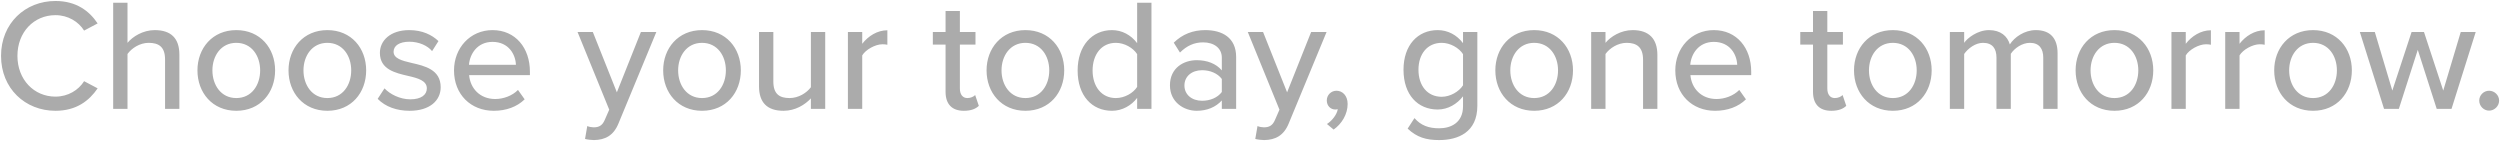 <svg width="597" height="34" viewBox="0 0 597 34" fill="none" xmlns="http://www.w3.org/2000/svg">
<path d="M13.244 26.456C6.024 26.456 0.248 21.136 0.248 13.346C0.248 5.556 6.024 0.236 13.244 0.236C18.222 0.236 21.338 2.63 23.314 5.594L20.084 7.304C18.754 5.176 16.246 3.618 13.244 3.618C8.114 3.618 4.162 7.646 4.162 13.346C4.162 19.008 8.114 23.074 13.244 23.074C16.246 23.074 18.754 21.516 20.084 19.388L23.314 21.098C21.3 24.062 18.222 26.456 13.244 26.456ZM42.835 26H39.415V14.182C39.415 11.142 37.857 10.23 35.501 10.23C33.373 10.23 31.435 11.522 30.447 12.89V26H27.027V0.654H30.447V10.23C31.663 8.748 34.133 7.19 36.945 7.19C40.859 7.19 42.835 9.166 42.835 13.042V26ZM56.423 26.456C50.723 26.456 47.151 22.124 47.151 16.804C47.151 11.522 50.723 7.19 56.423 7.19C62.161 7.19 65.695 11.522 65.695 16.804C65.695 22.124 62.161 26.456 56.423 26.456ZM56.423 23.416C60.109 23.416 62.123 20.3 62.123 16.804C62.123 13.346 60.109 10.23 56.423 10.23C52.775 10.23 50.723 13.346 50.723 16.804C50.723 20.3 52.775 23.416 56.423 23.416ZM78.169 26.456C72.469 26.456 68.897 22.124 68.897 16.804C68.897 11.522 72.469 7.19 78.169 7.19C83.907 7.19 87.441 11.522 87.441 16.804C87.441 22.124 83.907 26.456 78.169 26.456ZM78.169 23.416C81.855 23.416 83.869 20.3 83.869 16.804C83.869 13.346 81.855 10.23 78.169 10.23C74.521 10.23 72.469 13.346 72.469 16.804C72.469 20.3 74.521 23.416 78.169 23.416ZM90.187 23.606L91.821 21.098C93.075 22.466 95.507 23.72 97.977 23.72C100.561 23.72 101.929 22.656 101.929 21.098C101.929 19.274 99.839 18.666 97.483 18.134C94.367 17.412 90.719 16.576 90.719 12.624C90.719 9.698 93.227 7.19 97.711 7.19C100.865 7.19 103.145 8.33 104.703 9.812L103.183 12.206C102.119 10.914 100.067 9.964 97.749 9.964C95.431 9.964 93.987 10.876 93.987 12.358C93.987 13.954 95.963 14.486 98.243 15.018C101.435 15.74 105.235 16.614 105.235 20.832C105.235 23.986 102.651 26.456 97.825 26.456C94.747 26.456 92.049 25.506 90.187 23.606ZM108.418 16.804C108.418 11.484 112.256 7.19 117.614 7.19C123.124 7.19 126.544 11.484 126.544 17.108V17.944H112.028C112.294 21.06 114.574 23.644 118.26 23.644C120.198 23.644 122.326 22.884 123.694 21.478L125.29 23.72C123.466 25.506 120.882 26.456 117.918 26.456C112.446 26.456 108.418 22.58 108.418 16.804ZM117.614 10.002C113.928 10.002 112.18 12.966 111.99 15.474H123.2C123.124 13.042 121.49 10.002 117.614 10.002ZM139.707 33.182L140.239 30.104C140.657 30.294 141.303 30.408 141.759 30.408C143.013 30.408 143.849 29.99 144.419 28.622L145.483 26.19L137.921 7.646H141.569L147.307 22.048L153.045 7.646H156.731L147.687 29.496C146.509 32.384 144.495 33.41 141.835 33.448C141.265 33.448 140.239 33.334 139.707 33.182ZM167.639 26.456C161.939 26.456 158.367 22.124 158.367 16.804C158.367 11.522 161.939 7.19 167.639 7.19C173.377 7.19 176.911 11.522 176.911 16.804C176.911 22.124 173.377 26.456 167.639 26.456ZM167.639 23.416C171.325 23.416 173.339 20.3 173.339 16.804C173.339 13.346 171.325 10.23 167.639 10.23C163.991 10.23 161.939 13.346 161.939 16.804C161.939 20.3 163.991 23.416 167.639 23.416ZM197.062 26H193.642V23.492C192.236 25.012 189.918 26.456 187.106 26.456C183.192 26.456 181.254 24.48 181.254 20.604V7.646H184.674V19.464C184.674 22.504 186.194 23.416 188.55 23.416C190.678 23.416 192.616 22.2 193.642 20.832V7.646H197.062V26ZM205.9 26H202.48V7.646H205.9V10.458C207.306 8.634 209.472 7.228 211.904 7.228V10.686C211.562 10.61 211.182 10.572 210.726 10.572C209.016 10.572 206.698 11.864 205.9 13.232V26ZM230.171 26.456C227.283 26.456 225.801 24.822 225.801 21.934V10.648H222.761V7.646H225.801V2.63H229.221V7.646H232.945V10.648H229.221V21.174C229.221 22.466 229.829 23.416 231.007 23.416C231.805 23.416 232.527 23.074 232.869 22.694L233.743 25.278C233.021 25.962 231.957 26.456 230.171 26.456ZM244.864 26.456C239.164 26.456 235.592 22.124 235.592 16.804C235.592 11.522 239.164 7.19 244.864 7.19C250.602 7.19 254.136 11.522 254.136 16.804C254.136 22.124 250.602 26.456 244.864 26.456ZM244.864 23.416C248.55 23.416 250.564 20.3 250.564 16.804C250.564 13.346 248.55 10.23 244.864 10.23C241.216 10.23 239.164 13.346 239.164 16.804C239.164 20.3 241.216 23.416 244.864 23.416ZM274.97 26H271.55V23.378C270.182 25.202 267.978 26.456 265.546 26.456C260.758 26.456 257.338 22.846 257.338 16.842C257.338 10.952 260.758 7.19 265.546 7.19C267.902 7.19 270.068 8.33 271.55 10.306V0.654H274.97V26ZM271.55 20.756V12.928C270.6 11.446 268.548 10.23 266.458 10.23C263.038 10.23 260.91 13.004 260.91 16.842C260.91 20.642 263.038 23.416 266.458 23.416C268.548 23.416 270.6 22.238 271.55 20.756ZM295.191 26H291.771V23.986C290.327 25.582 288.237 26.456 285.767 26.456C282.727 26.456 279.383 24.404 279.383 20.376C279.383 16.196 282.689 14.372 285.767 14.372C288.237 14.372 290.365 15.17 291.771 16.804V13.764C291.771 11.484 289.909 10.116 287.287 10.116C285.197 10.116 283.411 10.914 281.777 12.548L280.295 10.192C282.347 8.178 284.855 7.19 287.819 7.19C291.809 7.19 295.191 8.938 295.191 13.612V26ZM291.771 21.972V18.856C290.745 17.488 288.959 16.766 287.059 16.766C284.589 16.766 282.841 18.248 282.841 20.414C282.841 22.58 284.589 24.062 287.059 24.062C288.959 24.062 290.745 23.34 291.771 21.972ZM299.76 33.182L300.292 30.104C300.71 30.294 301.356 30.408 301.812 30.408C303.066 30.408 303.902 29.99 304.472 28.622L305.536 26.19L297.974 7.646H301.622L307.36 22.048L313.098 7.646H316.784L307.74 29.496C306.562 32.384 304.548 33.41 301.888 33.448C301.318 33.448 300.292 33.334 299.76 33.182ZM318.471 30.94L316.875 29.61C318.091 28.85 319.269 27.33 319.459 26.076C319.383 26.076 319.079 26.152 318.889 26.152C317.711 26.152 316.837 25.24 316.837 23.986C316.837 22.694 317.863 21.668 319.155 21.668C320.561 21.668 321.815 22.808 321.815 24.822C321.815 27.292 320.409 29.572 318.471 30.94ZM336.145 30.712L337.779 28.204C339.299 29.952 341.161 30.636 343.669 30.636C346.519 30.636 349.369 29.268 349.369 25.392V22.998C347.963 24.822 345.797 26.152 343.327 26.152C338.577 26.152 335.157 22.656 335.157 16.652C335.157 10.762 338.577 7.19 343.327 7.19C345.721 7.19 347.887 8.33 349.369 10.306V7.646H352.789V25.278C352.789 31.586 348.191 33.448 343.669 33.448C340.591 33.448 338.349 32.802 336.145 30.712ZM349.369 20.376V12.928C348.419 11.446 346.329 10.23 344.277 10.23C340.857 10.23 338.729 12.89 338.729 16.652C338.729 20.452 340.857 23.112 344.277 23.112C346.329 23.112 348.419 21.858 349.369 20.376ZM366.36 26.456C360.66 26.456 357.088 22.124 357.088 16.804C357.088 11.522 360.66 7.19 366.36 7.19C372.098 7.19 375.632 11.522 375.632 16.804C375.632 22.124 372.098 26.456 366.36 26.456ZM366.36 23.416C370.046 23.416 372.06 20.3 372.06 16.804C372.06 13.346 370.046 10.23 366.36 10.23C362.712 10.23 360.66 13.346 360.66 16.804C360.66 20.3 362.712 23.416 366.36 23.416ZM395.782 26H392.362V14.258C392.362 11.218 390.804 10.23 388.448 10.23C386.32 10.23 384.382 11.522 383.394 12.89V26H379.974V7.646H383.394V10.23C384.61 8.748 387.042 7.19 389.892 7.19C393.768 7.19 395.782 9.242 395.782 13.118V26ZM400.061 16.804C400.061 11.484 403.899 7.19 409.257 7.19C414.767 7.19 418.187 11.484 418.187 17.108V17.944H403.671C403.937 21.06 406.217 23.644 409.903 23.644C411.841 23.644 413.969 22.884 415.337 21.478L416.933 23.72C415.109 25.506 412.525 26.456 409.561 26.456C404.089 26.456 400.061 22.58 400.061 16.804ZM409.257 10.002C405.571 10.002 403.823 12.966 403.633 15.474H414.843C414.767 13.042 413.133 10.002 409.257 10.002ZM437.315 26.456C434.427 26.456 432.945 24.822 432.945 21.934V10.648H429.905V7.646H432.945V2.63H436.365V7.646H440.089V10.648H436.365V21.174C436.365 22.466 436.973 23.416 438.151 23.416C438.949 23.416 439.671 23.074 440.013 22.694L440.887 25.278C440.165 25.962 439.101 26.456 437.315 26.456ZM452.009 26.456C446.309 26.456 442.737 22.124 442.737 16.804C442.737 11.522 446.309 7.19 452.009 7.19C457.747 7.19 461.281 11.522 461.281 16.804C461.281 22.124 457.747 26.456 452.009 26.456ZM452.009 23.416C455.695 23.416 457.709 20.3 457.709 16.804C457.709 13.346 455.695 10.23 452.009 10.23C448.361 10.23 446.309 13.346 446.309 16.804C446.309 20.3 448.361 23.416 452.009 23.416ZM491.349 26H487.929V13.764C487.929 11.636 486.979 10.23 484.737 10.23C482.875 10.23 481.051 11.522 480.177 12.852V26H476.757V13.764C476.757 11.636 475.845 10.23 473.527 10.23C471.741 10.23 469.955 11.56 469.043 12.89V26H465.623V7.646H469.043V10.23C469.803 9.09 472.235 7.19 474.971 7.19C477.745 7.19 479.379 8.634 479.949 10.61C481.013 8.9 483.445 7.19 486.143 7.19C489.525 7.19 491.349 9.052 491.349 12.738V26ZM504.927 26.456C499.227 26.456 495.655 22.124 495.655 16.804C495.655 11.522 499.227 7.19 504.927 7.19C510.665 7.19 514.199 11.522 514.199 16.804C514.199 22.124 510.665 26.456 504.927 26.456ZM504.927 23.416C508.613 23.416 510.627 20.3 510.627 16.804C510.627 13.346 508.613 10.23 504.927 10.23C501.279 10.23 499.227 13.346 499.227 16.804C499.227 20.3 501.279 23.416 504.927 23.416ZM521.961 26H518.541V7.646H521.961V10.458C523.367 8.634 525.533 7.228 527.965 7.228V10.686C527.623 10.61 527.243 10.572 526.787 10.572C525.077 10.572 522.759 11.864 521.961 13.232V26ZM534.801 26H531.381V7.646H534.801V10.458C536.207 8.634 538.373 7.228 540.805 7.228V10.686C540.463 10.61 540.083 10.572 539.627 10.572C537.917 10.572 535.599 11.864 534.801 13.232V26ZM552.352 26.456C546.652 26.456 543.08 22.124 543.08 16.804C543.08 11.522 546.652 7.19 552.352 7.19C558.09 7.19 561.624 11.522 561.624 16.804C561.624 22.124 558.09 26.456 552.352 26.456ZM552.352 23.416C556.038 23.416 558.052 20.3 558.052 16.804C558.052 13.346 556.038 10.23 552.352 10.23C548.704 10.23 546.652 13.346 546.652 16.804C546.652 20.3 548.704 23.416 552.352 23.416ZM585.422 26H581.888L577.366 11.902L572.844 26H569.31L563.534 7.646H567.106L571.286 21.63L575.884 7.646H578.848L583.446 21.63L587.626 7.646H591.198L585.422 26ZM592.04 24.024C592.04 22.732 593.104 21.668 594.396 21.668C595.688 21.668 596.79 22.732 596.79 24.024C596.79 25.316 595.688 26.418 594.396 26.418C593.104 26.418 592.04 25.316 592.04 24.024Z" fill="#ABABAB"/>
</svg>
